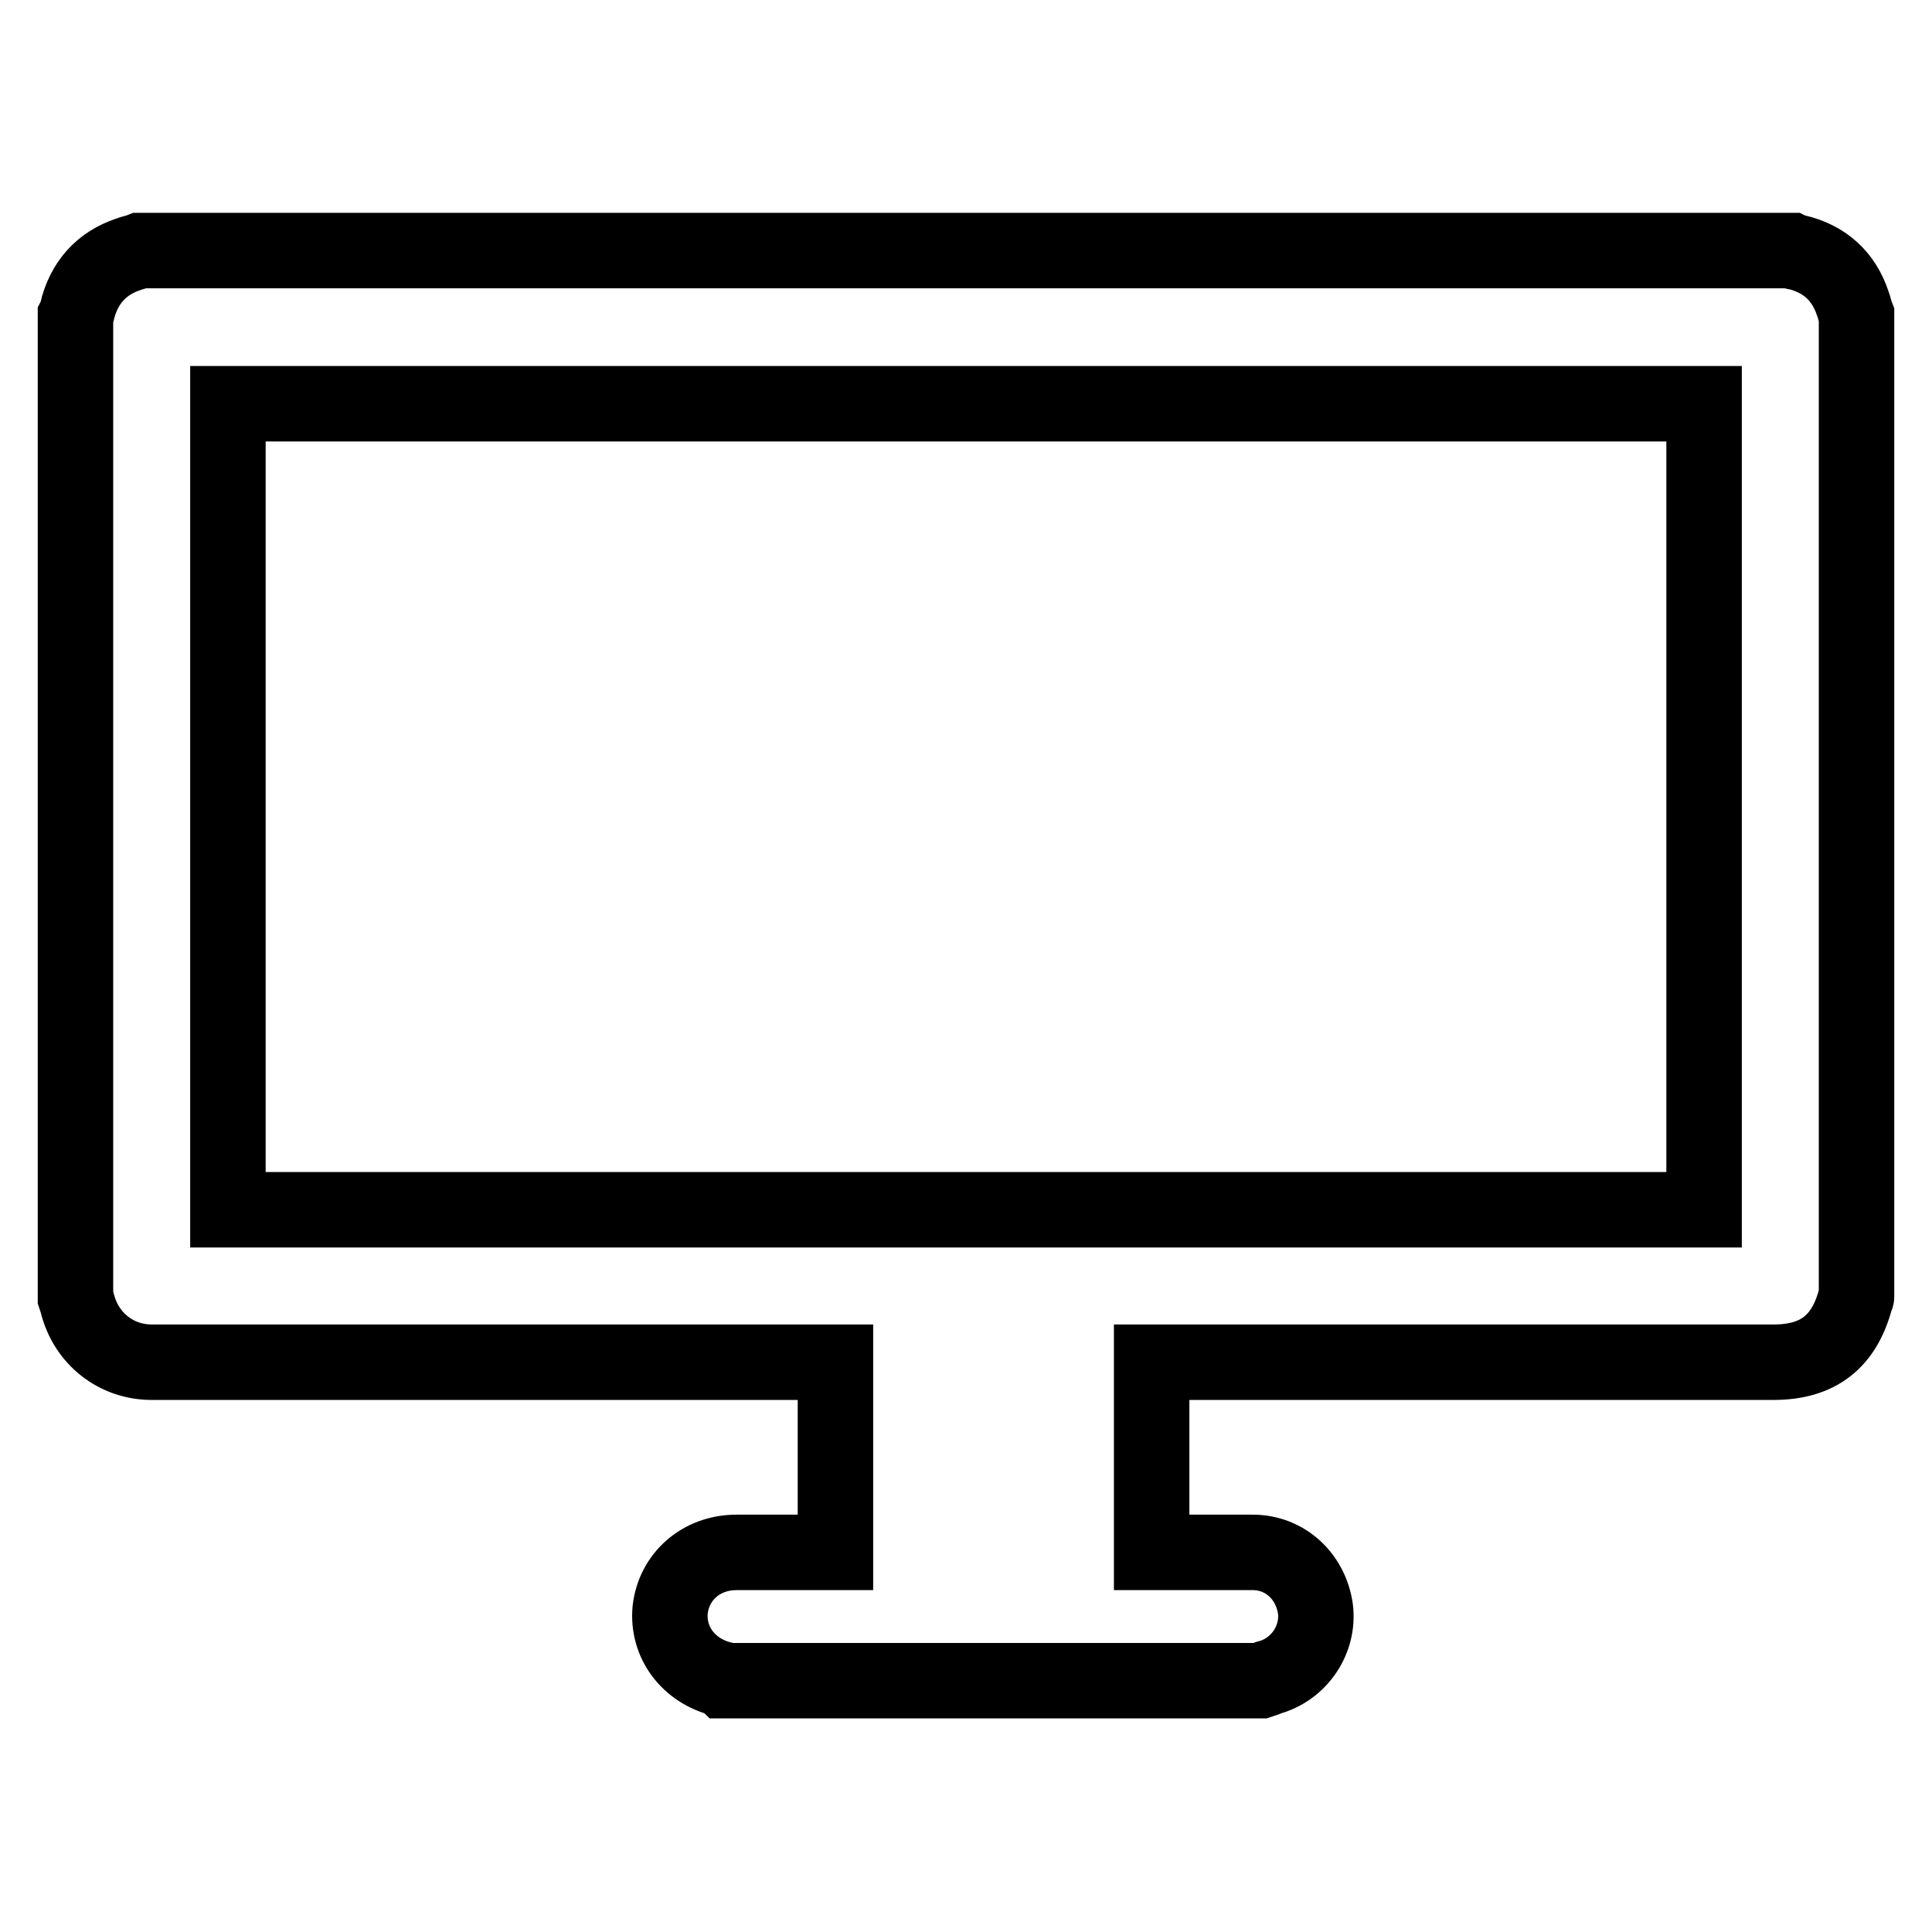 <?xml version="1.0" encoding="utf-8"?>
<!-- Svg Vector Icons : http://www.onlinewebfonts.com/icon -->
<!DOCTYPE svg PUBLIC "-//W3C//DTD SVG 1.1//EN" "http://www.w3.org/Graphics/SVG/1.1/DTD/svg11.dtd">
<svg version="1.1" xmlns="http://www.w3.org/2000/svg" xmlns:xlink="http://www.w3.org/1999/xlink" x="0px" y="0px" viewBox="0 0 256 256" enable-background="new 0 0 256 256" xml:space="preserve">
<g> <path stroke-width="10" fill-opacity="0" stroke="#000000"  d="M167,222.7H96.1c-0.1-0.1-0.2-0.1-0.4-0.2c-4.5-1.1-7.3-4.9-6.9-9.2c0.5-4.4,4.1-7.6,8.8-7.6 c4.1,0,8.1,0,12.2,0h0.9v-25.2H47.1c-9,0-18,0-27,0c-4.7,0-8.6-3.1-9.8-7.6c-0.1-0.4-0.2-0.7-0.3-1v-130c0.1-0.2,0.2-0.4,0.2-0.6 c0.9-3.8,3.2-6.4,6.8-7.6c0.5-0.2,1.1-0.3,1.6-0.5h218.7c0.2,0.1,0.4,0.2,0.7,0.2c3.8,0.9,6.3,3.2,7.5,6.8c0.2,0.5,0.3,1.1,0.5,1.6 v130c0,0.1-0.1,0.1-0.1,0.2c-1.5,5.8-5,8.5-10.9,8.5h-82.4v25.2h0.9c4.2,0,8.3,0,12.5,0c4.3,0,7.7,3.2,8.3,7.5c0.5,4-2.1,8-6.2,9.1 C167.7,222.5,167.3,222.6,167,222.7L167,222.7z M225.8,160.3V53.5H30.2v106.8H225.8L225.8,160.3z"/></g>
</svg>